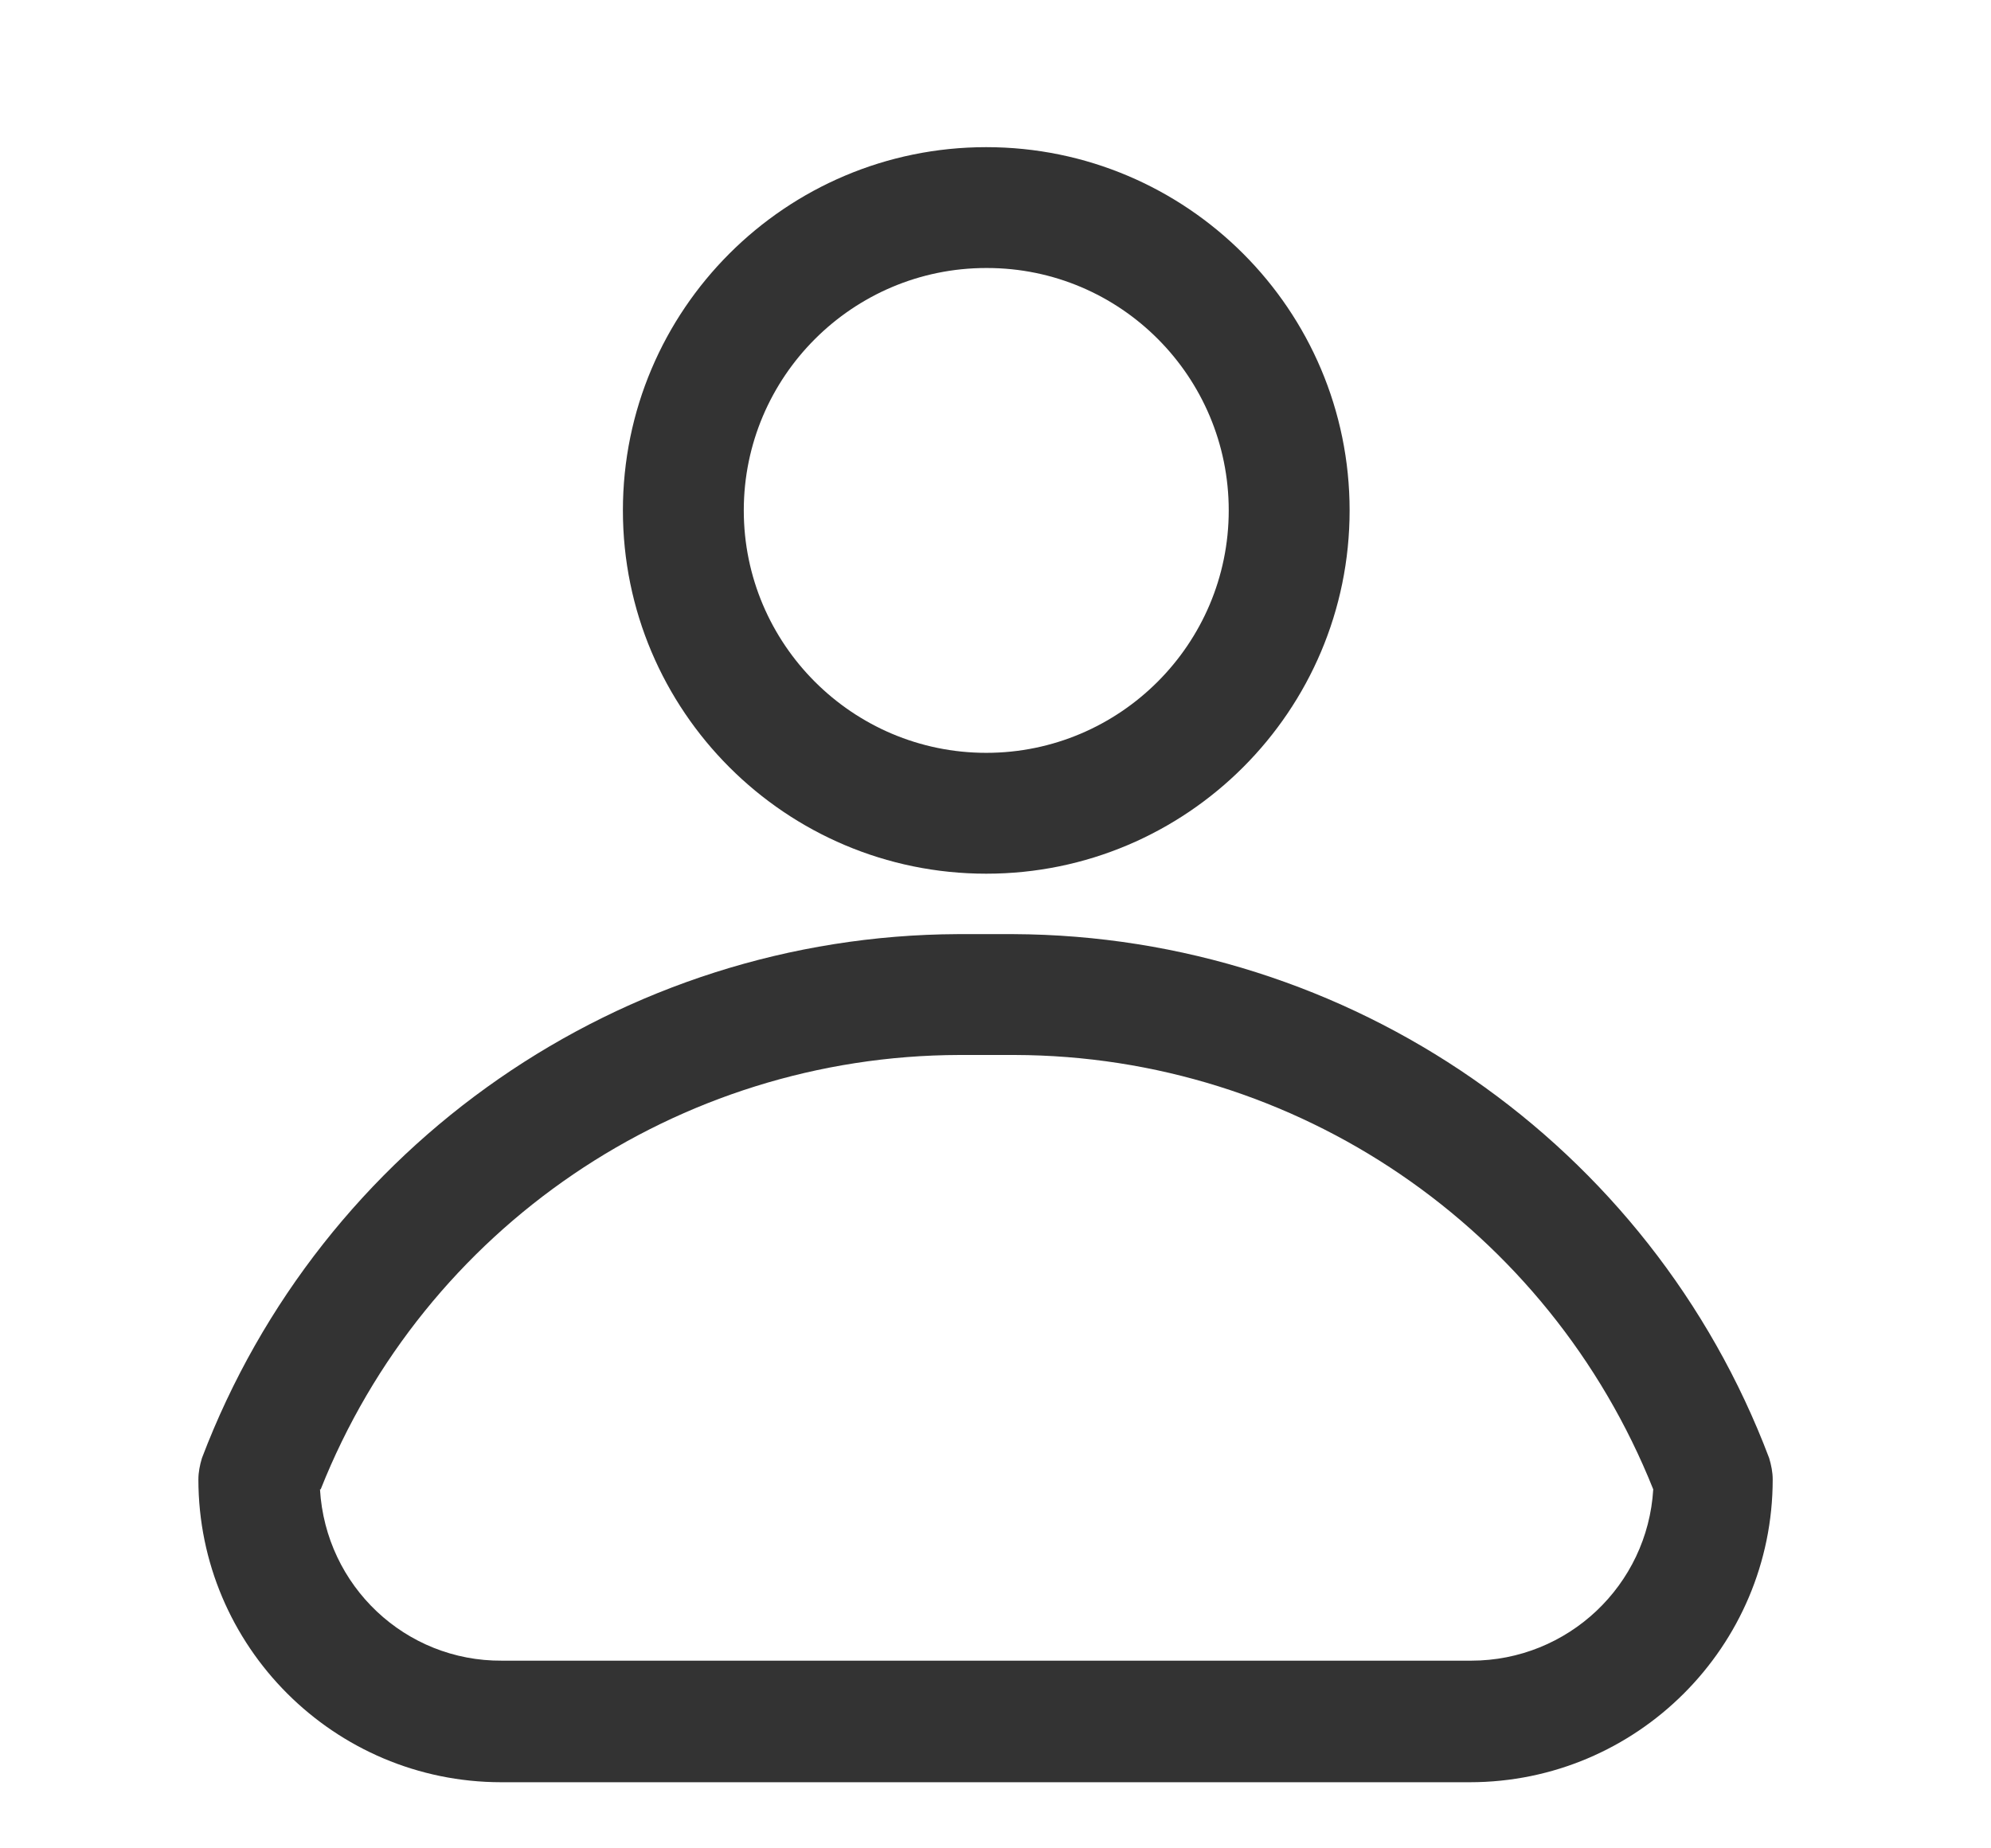 <?xml version="1.0" encoding="UTF-8"?><svg id="Livello_2" xmlns="http://www.w3.org/2000/svg" viewBox="0 0 28 26"><defs><style>.cls-1{fill:#333;}.cls-2{fill:none;}</style></defs><g id="Livello_1-2"><rect class="cls-2" width="28" height="26"/><path id="Tracciato_5627" class="cls-1" d="m13.87,12.29c-2.82,0-5.11-2.29-5.11-5.11s2.29-5.11,5.11-5.11,5.11,2.29,5.11,5.11h0c0,2.82-2.29,5.11-5.11,5.11Zm0-8.52c-1.88,0-3.41,1.53-3.41,3.41s1.53,3.41,3.41,3.41,3.41-1.53,3.41-3.41c0-1.88-1.52-3.41-3.4-3.41,0,0,0,0,0,0h0Z"/><path id="Tracciato_5628" class="cls-1" d="m20.69,25.07H7.05c-2.35,0-4.26-1.91-4.26-4.26,0-.1.02-.2.05-.3,1.68-4.42,5.91-7.35,10.63-7.37h.78c4.73.02,8.96,2.95,10.63,7.37.03.1.05.2.05.3,0,2.35-1.91,4.26-4.26,4.26Zm-16.19-4.12c.08,1.36,1.2,2.42,2.56,2.41h13.63c1.36,0,2.48-1.06,2.56-2.41-1.47-3.68-5.02-6.1-8.98-6.11h-.78c-3.96.01-7.52,2.43-8.98,6.11Z"/></g></svg>